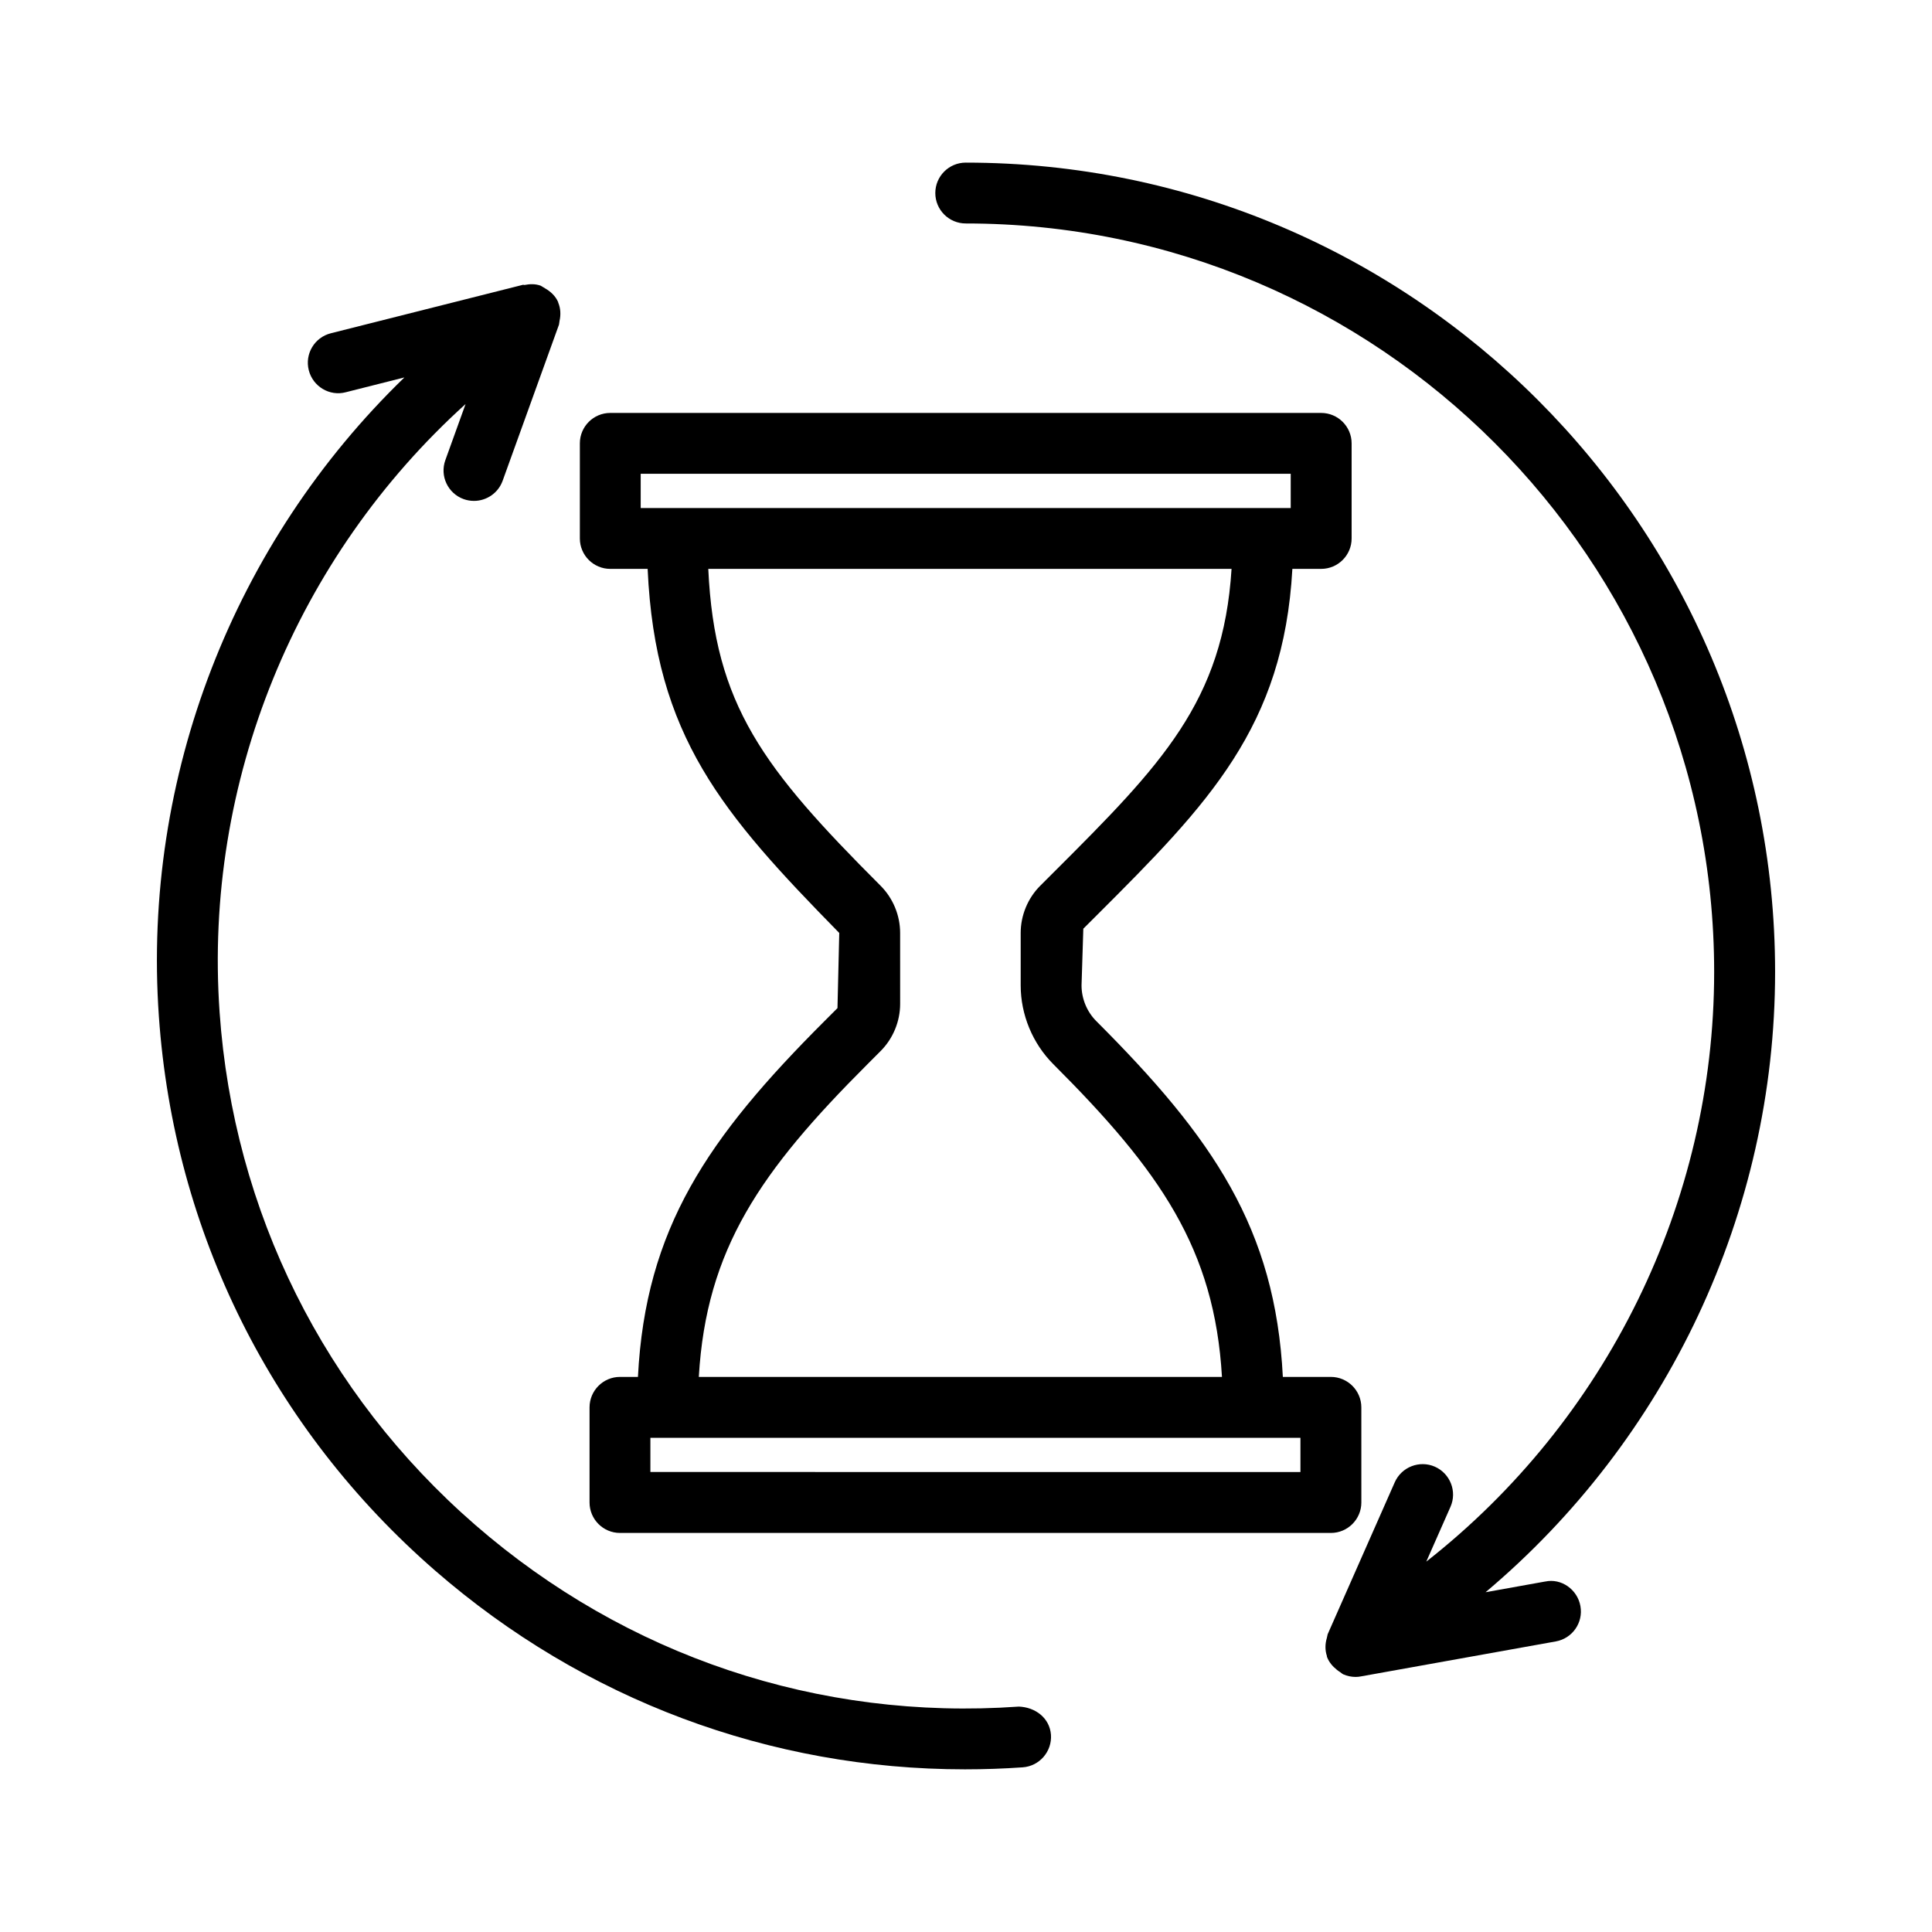 <?xml version="1.0" encoding="UTF-8"?>
<!-- Uploaded to: ICON Repo, www.svgrepo.com, Generator: ICON Repo Mixer Tools -->
<svg fill="#000000" width="800px" height="800px" version="1.1" viewBox="144 144 512 512" xmlns="http://www.w3.org/2000/svg">
 <g>
  <path d="m305.73 294.76h9.902c1.973 44.309 19.816 64.891 50.781 96.484l-0.473 19.914-3.457 3.457c-30.938 30.918-47.418 54.926-49.422 94.281h-4.762c-4.449 0-8.062 3.625-8.062 8.074v25.203c0 4.449 3.613 8.074 8.062 8.074h188.4c4.449 0 8.074-3.625 8.074-8.074l-0.004-25.203c0-4.449-3.625-8.074-8.074-8.074h-12.727c-2.008-39.352-18.504-63.359-49.43-94.281-2.5-2.5-3.918-5.957-3.918-9.48l0.473-15.023 3.684-3.672c29.508-29.461 49.395-49.809 51.715-91.68h7.629c4.449 0 8.074-3.613 8.074-8.062v-25.203c0-4.449-3.625-8.062-8.074-8.062h-188.39c-4.449 0-8.062 3.613-8.062 8.062v25.203c0 4.449 3.613 8.062 8.062 8.062zm182.9 230.28v9.059l-172.27-0.004v-9.059zm-65.246-150.02-3.691 3.691c-3.309 3.297-5.199 7.867-5.199 12.531v13.891c0 7.777 3.16 15.398 8.652 20.891 28.332 28.312 42.719 48.953 44.688 82.871h-138.64c1.973-33.918 16.367-54.559 44.699-82.871l3.457-3.465c3.309-3.297 5.199-7.867 5.199-12.531l-0.004-18.785c0-4.668-1.891-9.234-5.199-12.531-31.07-31.086-43.988-47.867-45.641-83.953h138.67c-2.188 35.113-18.547 51.891-46.988 80.262zm-109.59-105.46h172.26v9.078h-172.26z"/>
  <path d="m553.48 563.12-15.789 2.836c48.02-40.402 76.727-100.61 76.727-164.38 0-118.26-96.219-214.48-214.49-214.48-4.449 0-8.062 3.613-8.062 8.062 0 4.449 3.613 8.062 8.062 8.062 109.37 0 198.34 88.984 198.34 198.36 0 61.281-28.703 118.94-76.285 156.26l6.41-14.52c1.793-4.055-0.059-8.82-4.137-10.633-4.035-1.773-8.82 0.039-10.633 4.137l-17.777 40.262c-0.051 0.117-0.035 0.242-0.078 0.363-0.07 0.18-0.062 0.352-0.117 0.535-0.508 1.652-0.527 3.344 0 4.906 0.023 0.074-0.027 0.148 0 0.219 0.012 0.027 0.039 0.039 0.051 0.066 0.5 1.324 1.441 2.418 2.578 3.336 0.293 0.234 0.551 0.426 0.875 0.617 0.293 0.176 0.504 0.441 0.824 0.586 1.043 0.453 2.164 0.688 3.25 0.688 0.473 0 0.945-0.039 1.418-0.137l51.664-9.273c4.391-0.789 7.305-4.981 6.516-9.352-0.766-4.387-5.059-7.457-9.352-6.512z"/>
  <path d="m413.9 596.27c-52.934 3.742-103.98-13.406-143.97-48.16-39.977-34.77-64.039-83.008-67.738-135.88-4.273-61.125 20.332-120.62 65.191-161.16l-5.363 14.871c-1.508 4.195 0.66 8.812 4.852 10.328 0.906 0.324 1.832 0.473 2.738 0.473 3.297 0 6.398-2.039 7.59-5.324l14.934-41.387c0.043-0.121 0.016-0.246 0.055-0.371 0.059-0.191 0.039-0.371 0.082-0.566 0.391-1.699 0.293-3.41-0.352-4.934-0.023-0.055 0.012-0.109-0.012-0.164-0.008-0.02-0.031-0.023-0.039-0.039-0.691-1.52-1.934-2.703-3.453-3.562-0.234-0.133-0.406-0.285-0.652-0.395-0.176-0.078-0.297-0.227-0.484-0.293-1.43-0.512-2.875-0.461-4.266-0.184-0.152 0.031-0.289-0.082-0.438-0.043l-50.902 12.84c-4.32 1.082-6.941 5.473-5.848 9.785 1.094 4.332 5.512 6.969 9.785 5.848l15.562-3.93c-45.086 43.648-69.52 105.7-65.07 169.32 3.996 57.156 30.008 109.33 73.254 146.92 39.367 34.219 88.727 52.629 140.38 52.629 5.078 0 10.18-0.176 15.289-0.531 4.441-0.316 7.789-4.176 7.492-8.625-0.34-4.426-4.109-7.34-8.617-7.477z"/>
 </g>
</svg>